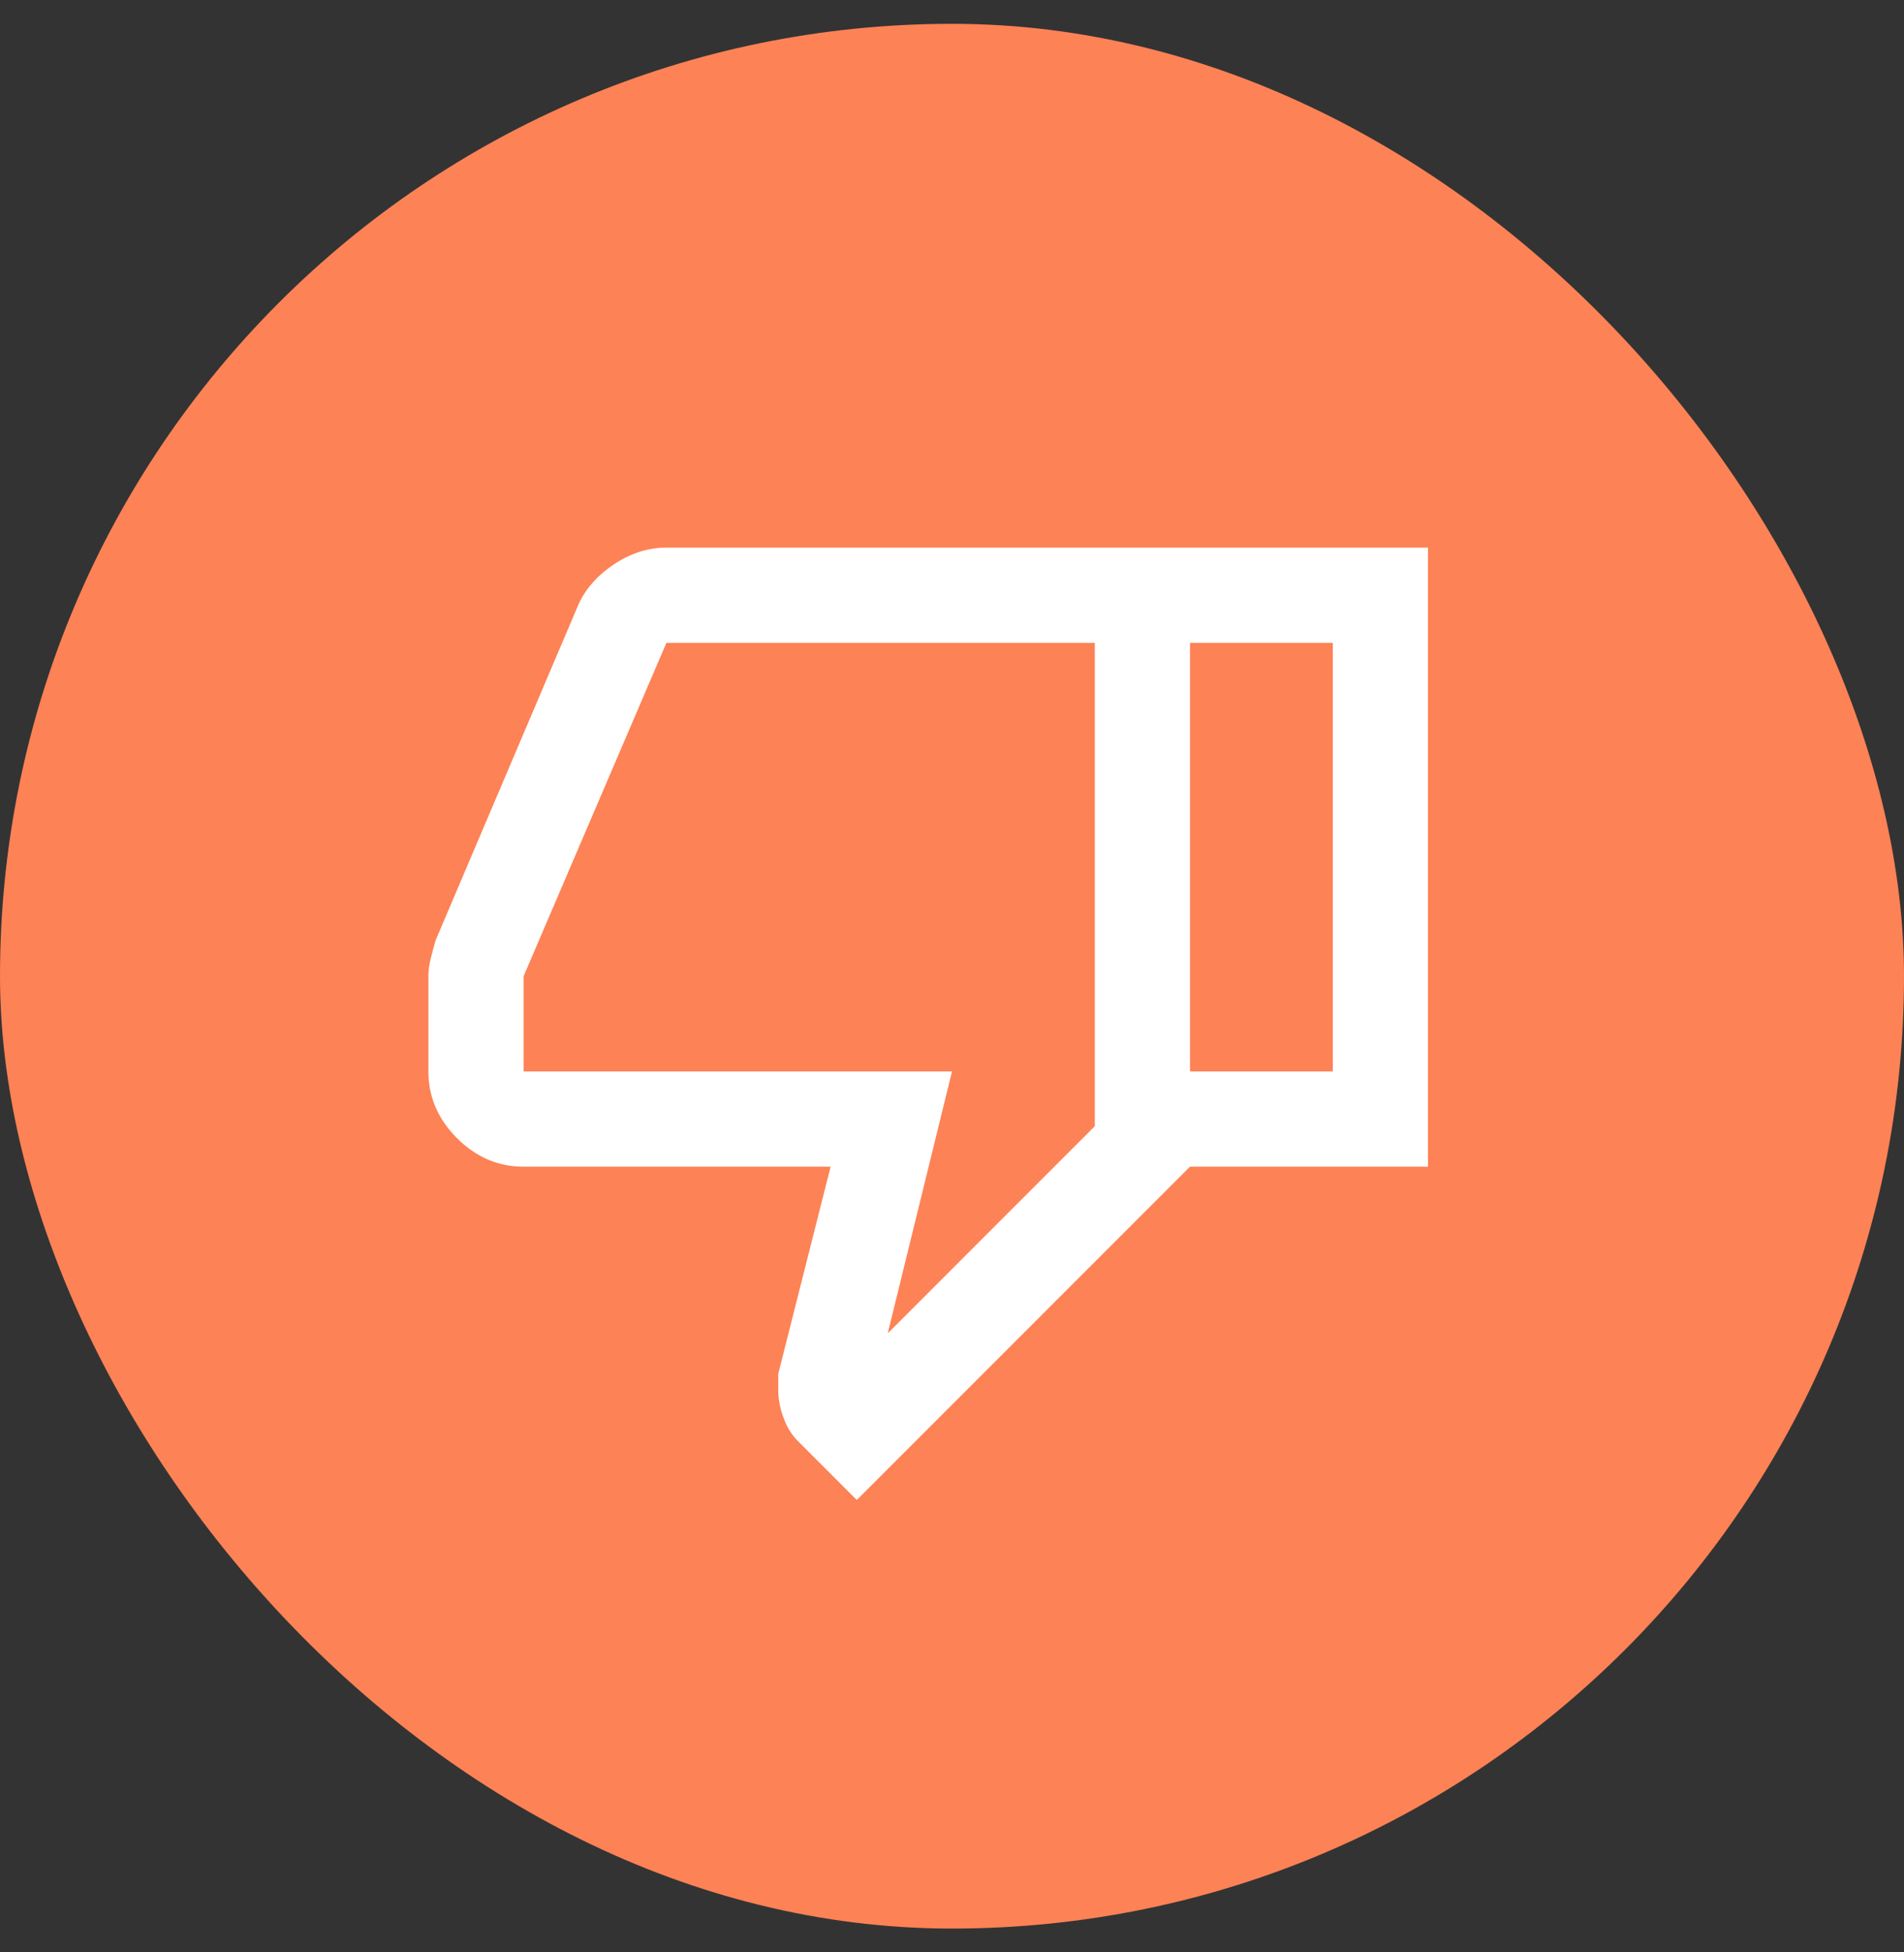 <svg fill="none" height="41" width="40" xmlns="http://www.w3.org/2000/svg" xmlns:xlink="http://www.w3.org/1999/xlink"><rect width="100%" height="100%" fill="#333333" stroke="none"/><mask id="a" height="25" maskUnits="userSpaceOnUse" width="24" x="8" y="8"><path d="m8 8.5h24v24h-24z" fill="#d9d9d9"/></mask><rect fill="#fd8255" height="40" rx="20" width="40" y=".5"/><g mask="url(#a)"><path d="m14 11.5h11v13l-7 7-1.25-1.25a1.313 1.313 0 0 1 -.288-.475 1.636 1.636 0 0 1 -.112-.575v-.35l1.1-4.35h-6.45c-.533 0-1-.2-1.4-.6s-.6-.867-.6-1.4v-2c0-.117.017-.242.05-.375s.067-.258.1-.375l3-7.05c.15-.333.4-.617.75-.85s.717-.35 1.1-.35zm9 2h-9l-3 7v2h9l-1.35 5.5 4.35-4.35zm2 11v-2h3v-9h-3v-2h5v13z" fill="#fff"/></g></svg>